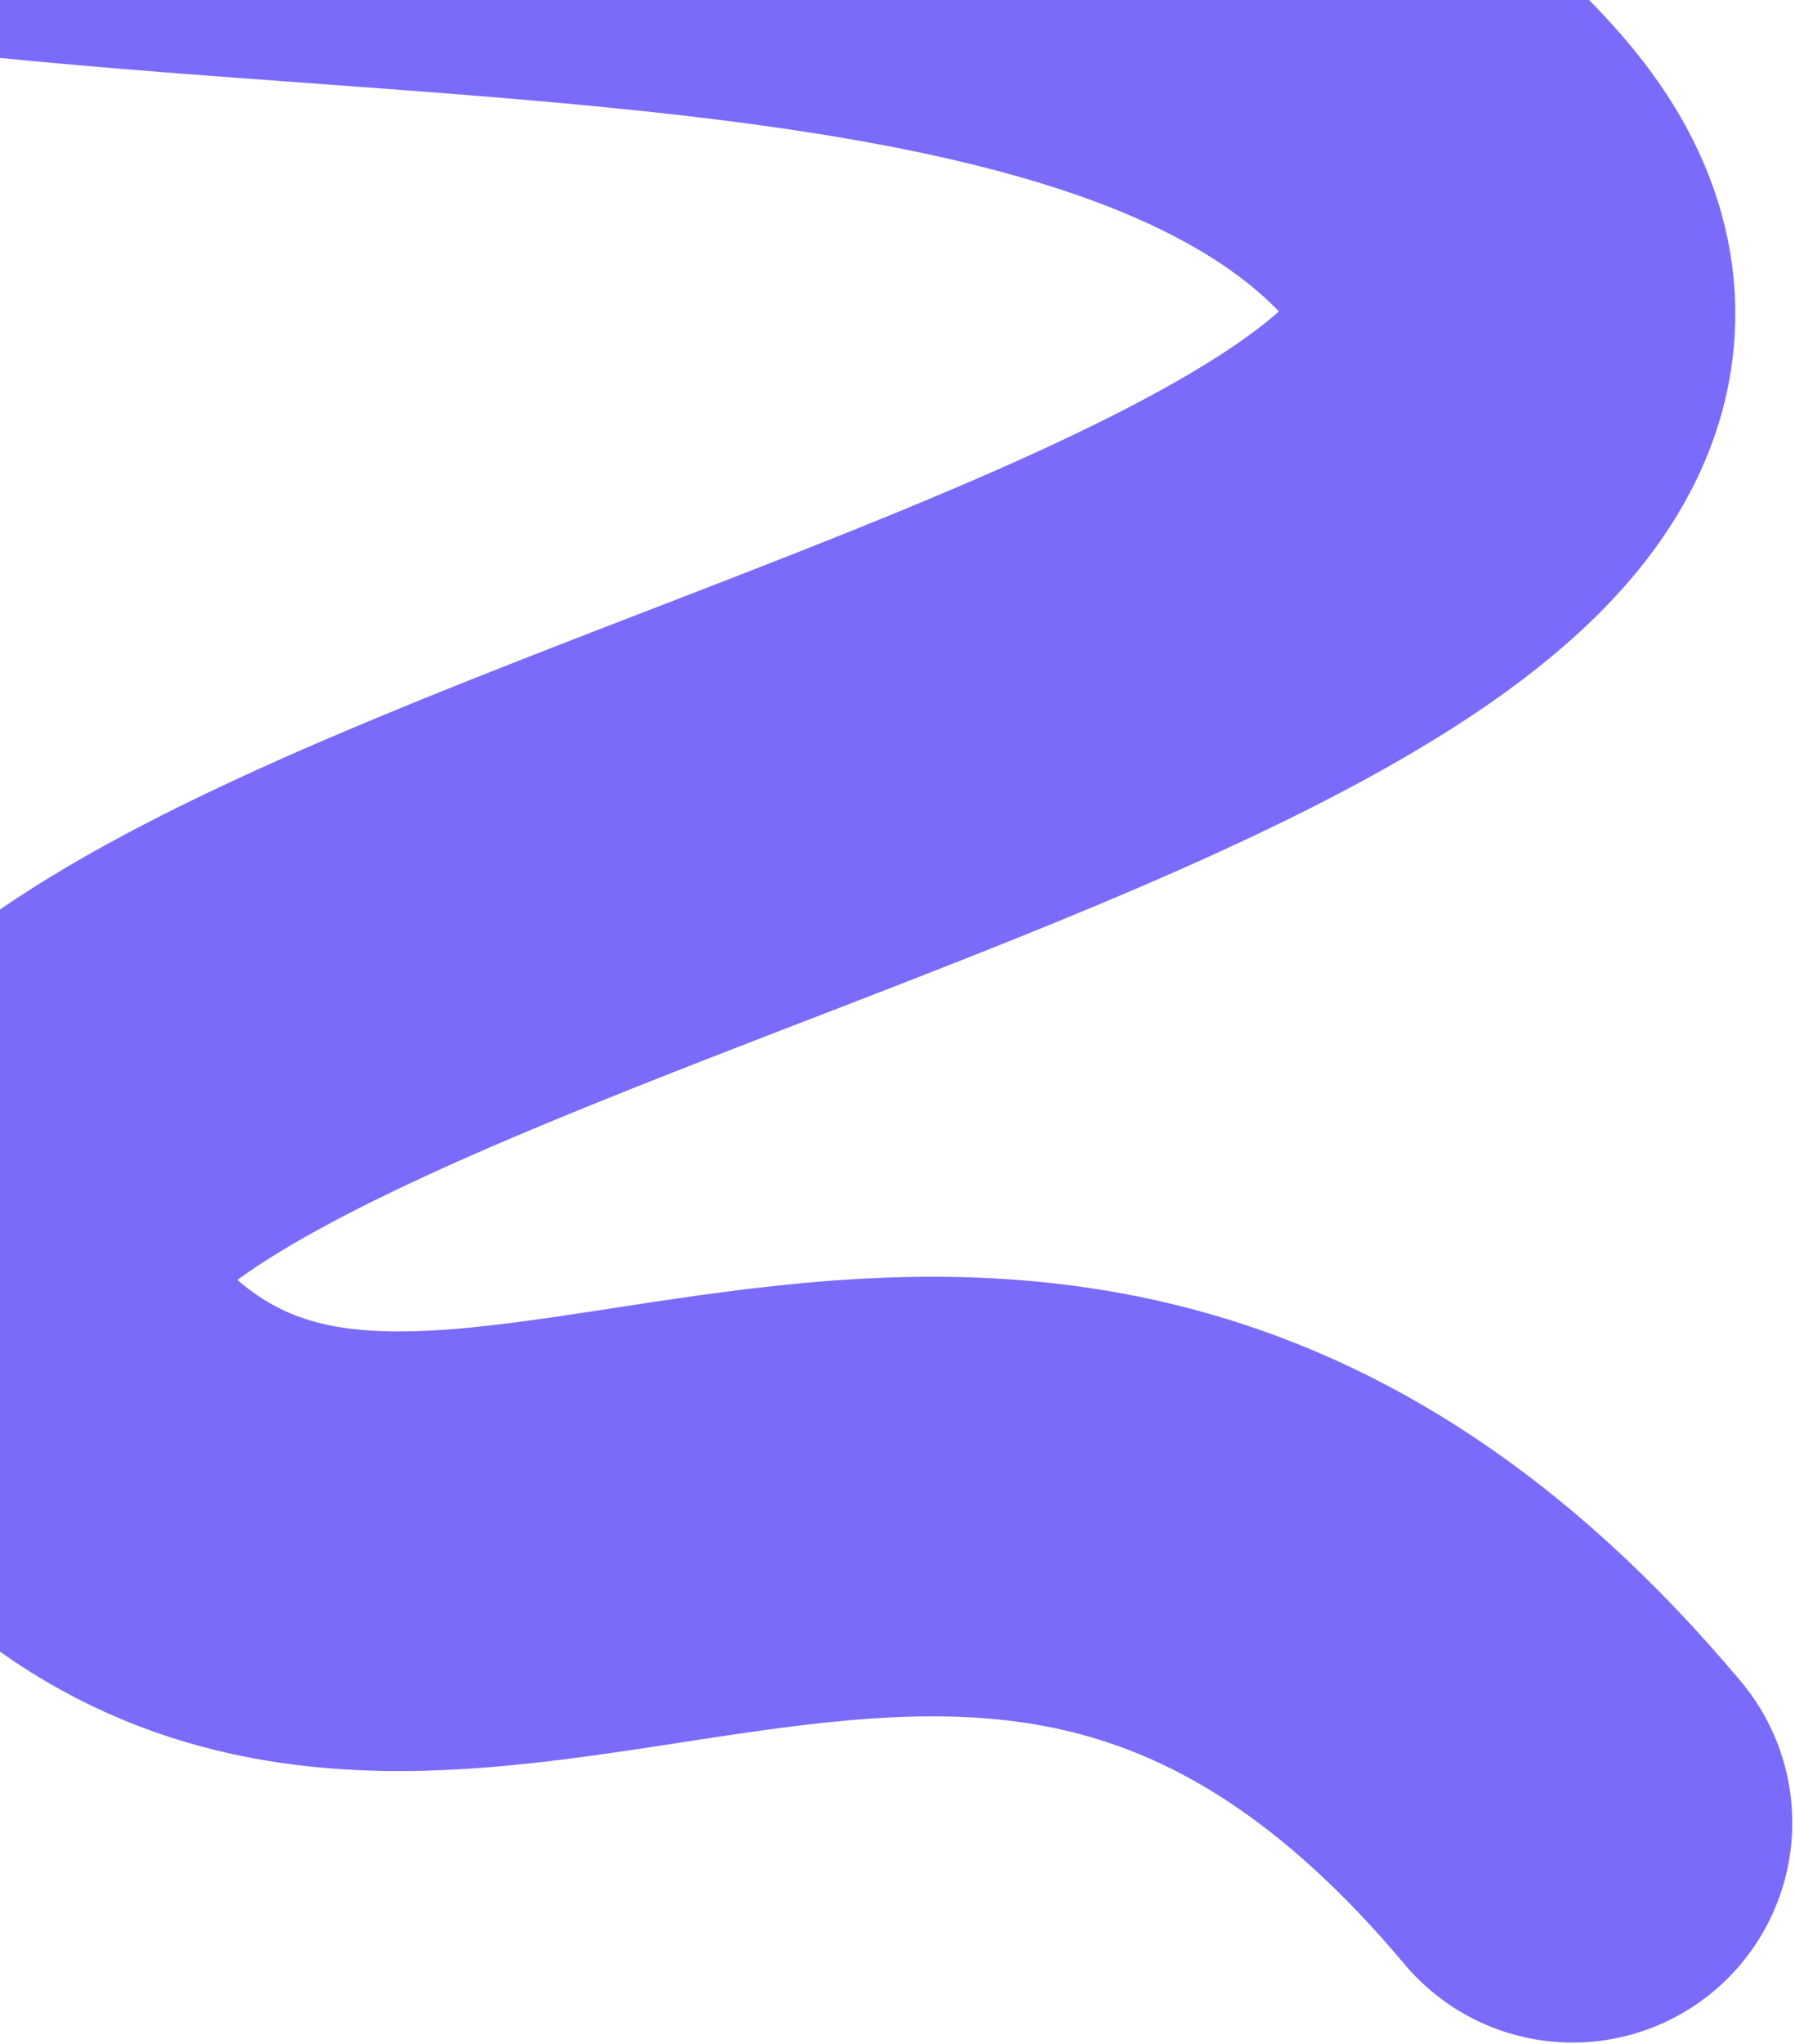 <svg width="572" height="651" viewBox="0 0 572 651" fill="none" xmlns="http://www.w3.org/2000/svg">
<path d="M-165.349 -488.995C-70.029 -498.835 145.065 -489.374 242.878 -372.805C365.144 -227.093 -409.44 -317.846 -268.523 -149.908C-127.606 18.031 328.763 -103.978 465.536 59.021C602.308 222.02 -113.828 292.652 10.51 440.833C134.849 589.014 312.551 355.733 501.131 580.474" stroke="#7B6BFB" stroke-width="140" stroke-linecap="round"/>
</svg>
